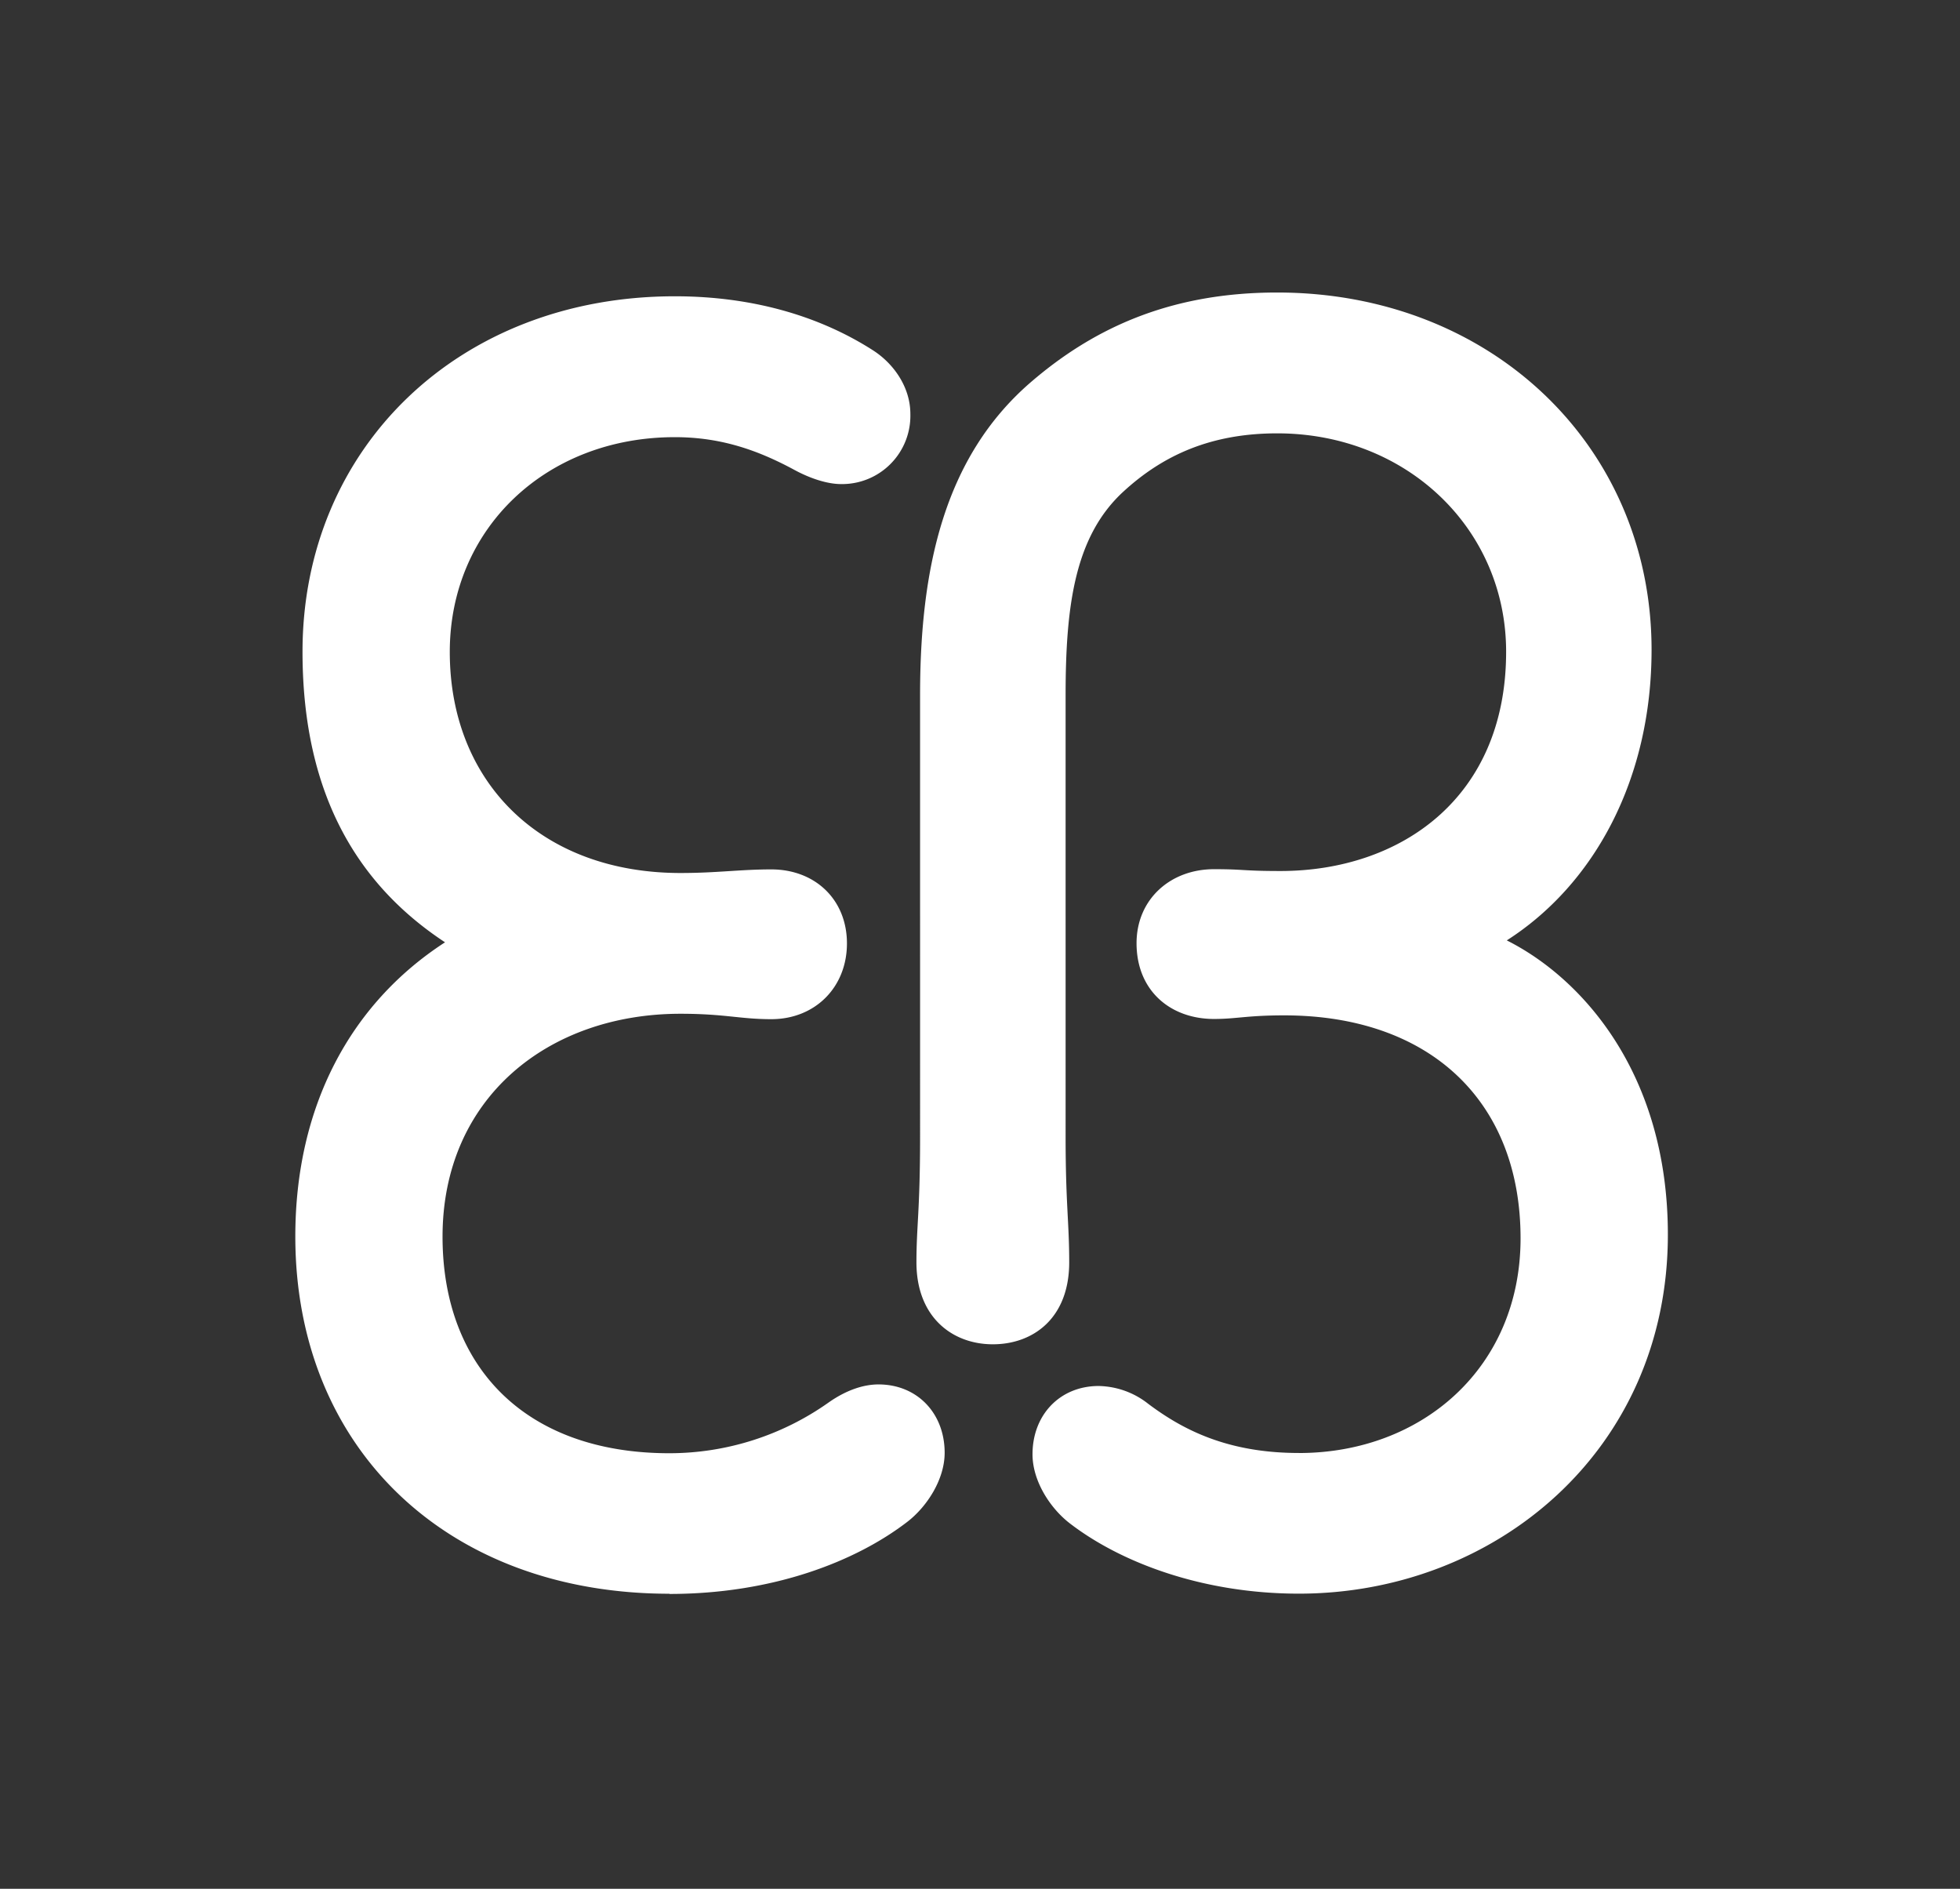 <svg id="Layer_1" data-name="Layer 1" xmlns="http://www.w3.org/2000/svg" viewBox="0 0 473.81 456.51"><rect x="0" y="0" width="473.81" height="456.51" fill="#333333" stroke="none"/><defs><style>.cls-1{fill:#fff;}</style></defs><path class="cls-1" d="M314,351.19c29.71,0,53.58-20.59,53.58-51.9,0-33.21-22-53.88-57.15-53.88-9,0-11.5.87-16.95.87-10.57,0-18.73-6.85-18.73-18.31,0-10.6,8.16-17.89,18.73-17.89,7.45,0,6.8.44,16.07.44,28.78,0,54.54-17.44,54.54-53,0-29.77-24.12-52.78-55.34-52.78-15.87,0-27.5,5.19-37.15,14.05-11.66,10.7-14,27.17-14,49.23V274.74c0,16.3.87,20.63.87,30.35,0,13.54-8.74,19.82-18.46,19.82s-18.47-6.48-18.47-19.82c0-8.75.88-12.51.88-30.35V168c0-30.55,5.77-57.45,26.68-75.55,15.81-13.65,34.52-21.75,59.65-21.75,51.66,0,90.5,37.1,90.5,86.36,0,31.07-13.69,56.59-35,70.23,18.21,9.14,38.94,32.17,38.94,71.11,0,52.23-41.81,86.78-89.2,86.78-23.19,0-43-7.47-55.39-17-4.75-3.67-9-10.23-9-16.68,0-9.57,6.66-16.51,16-16.51a19.88,19.88,0,0,1,12,4.33c8.21,6.15,19,11.86,36.38,11.86"/><path class="cls-1" d="M161.84,385.2c-53.77,0-90.45-35.18-90.45-86.35,0-31.26,13.17-56.17,36.19-71.1-20.21-13.31-34.45-34.67-34.45-70.23,0-49.27,37.82-85.91,90-85.91,19.72,0,35.76,5.26,47.94,13.08,5,3.22,9,8.91,9,15.35A16.51,16.51,0,0,1,203.33,117c-3.38,0-7.53-1.39-11.26-3.41-8.59-4.64-17.55-7.93-28.93-7.93-31.18,0-54.41,22.15-54.41,51.91,0,31.35,21.87,53.43,55.79,53.43,8.79,0,14.38-.87,21.93-.87,10.59,0,18.29,7.29,18.29,17.89s-7.7,18.31-18.29,18.31c-7.55,0-11.27-1.31-21.93-1.31-32,0-57.54,20.36-57.54,53.88,0,31.32,19.87,52.34,54.86,52.34a66.64,66.64,0,0,0,38.52-12.3c4.51-3.15,8.65-4.33,12-4.33,9.34,0,16,6.94,16,16.52,0,6.43-4.25,13-9,16.67-12.39,9.54-32.44,17.45-57.54,17.45"/></svg>